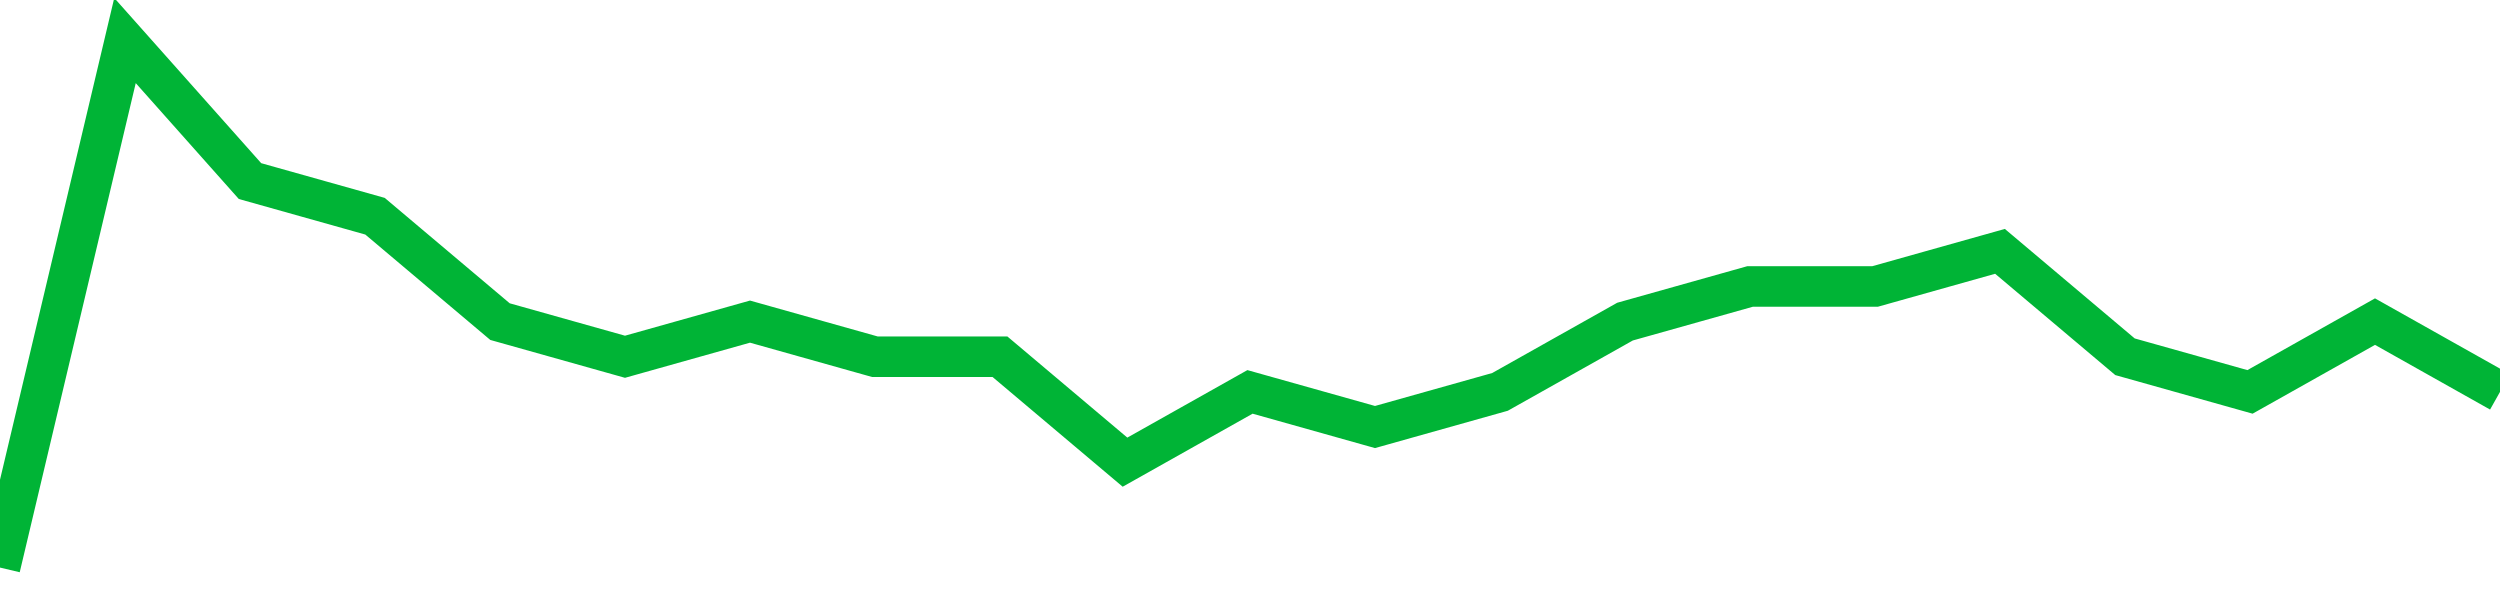 <!-- Generated with https://github.com/jxxe/sparkline/ --><svg viewBox="0 0 185 45" class="sparkline" xmlns="http://www.w3.org/2000/svg"><path class="sparkline--fill" d="M 0 42 L 0 42 L 9.25 3 L 18.5 13.4 L 27.75 16 L 37 23.8 L 46.25 26.4 L 55.5 23.8 L 64.75 26.4 L 74 26.4 L 83.25 34.2 L 92.5 29 L 101.75 31.6 L 111 29 L 120.25 23.8 L 129.5 21.2 L 138.75 21.2 L 148 18.6 L 157.25 26.4 L 166.5 29 L 175.75 23.8 L 185 29 V 45 L 0 45 Z" stroke="none" fill="none" ></path><path class="sparkline--line" d="M 0 42 L 0 42 L 9.25 3 L 18.5 13.4 L 27.75 16 L 37 23.8 L 46.25 26.4 L 55.5 23.8 L 64.75 26.4 L 74 26.4 L 83.25 34.2 L 92.5 29 L 101.75 31.6 L 111 29 L 120.25 23.8 L 129.5 21.2 L 138.75 21.2 L 148 18.6 L 157.25 26.4 L 166.5 29 L 175.75 23.8 L 185 29" fill="none" stroke-width="3" stroke="#00B436" ></path></svg>